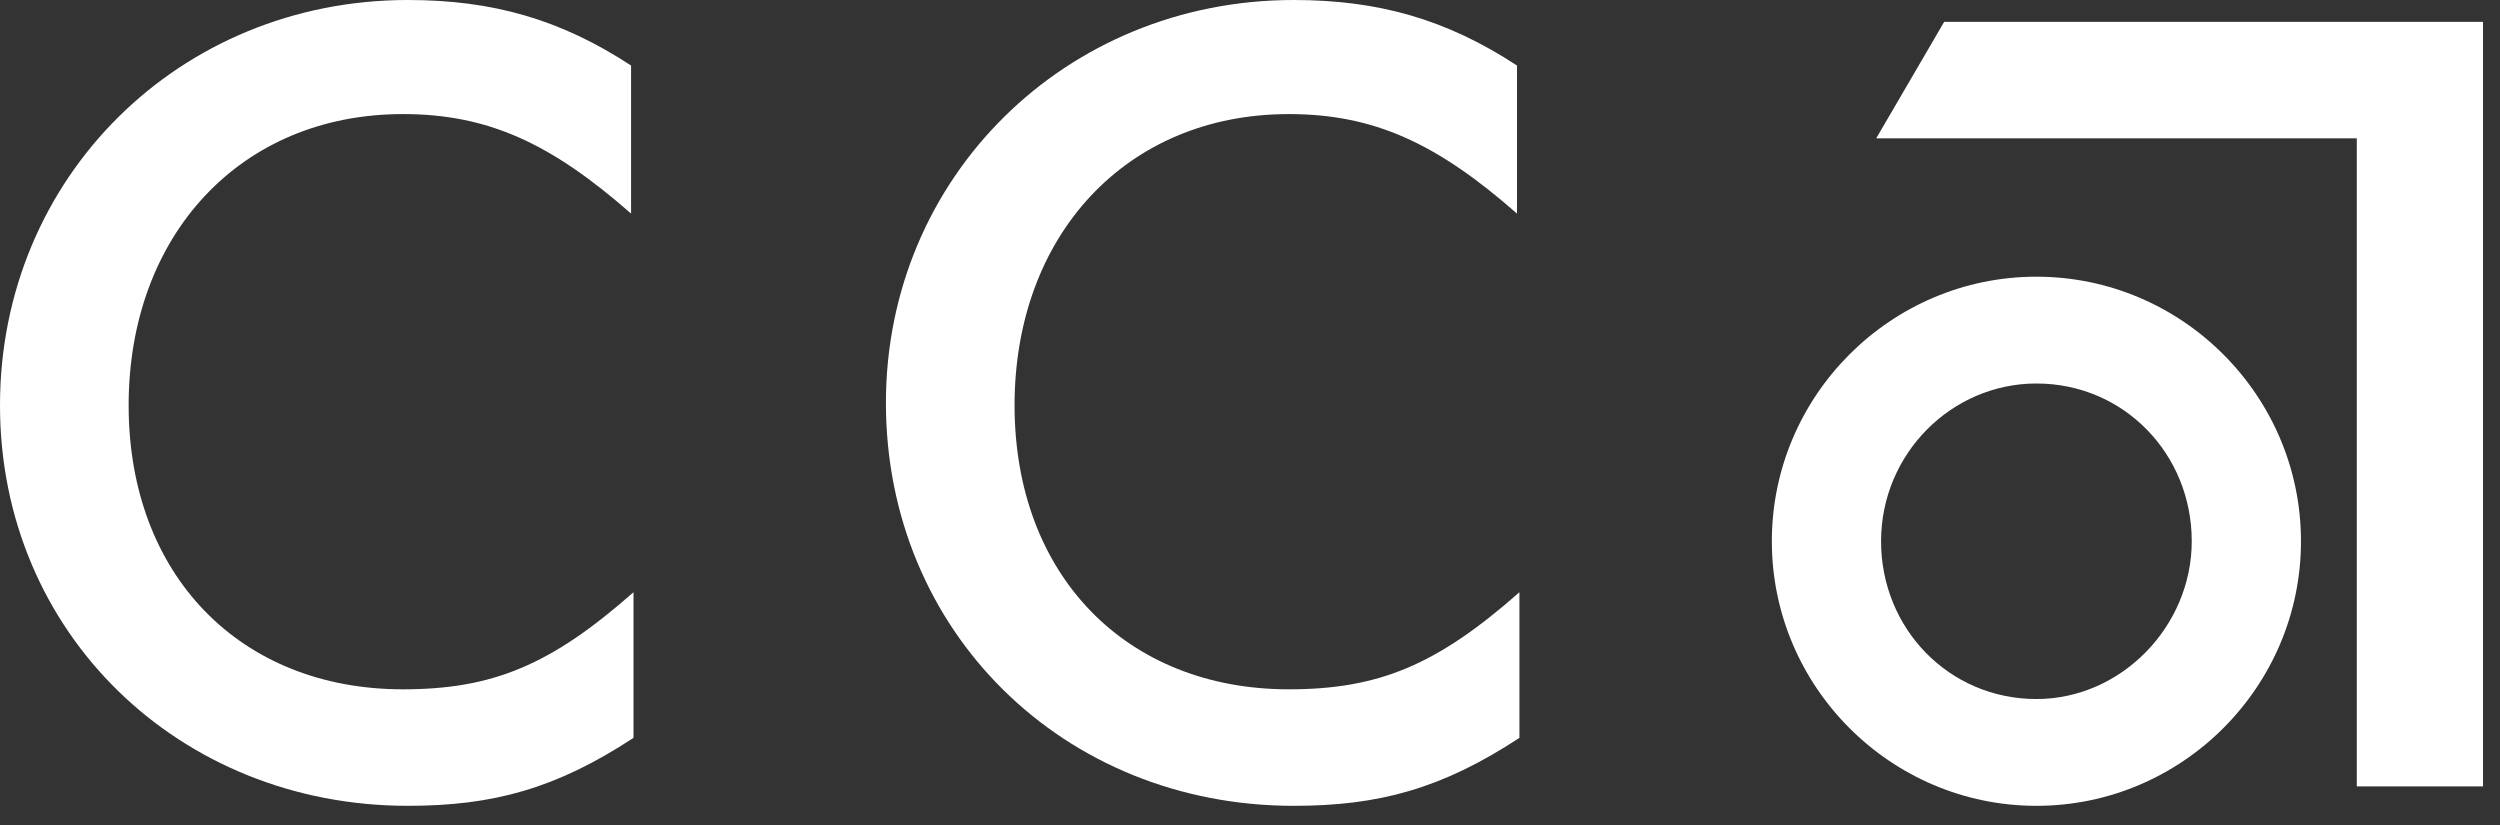 <svg width="103" height="34" viewBox="0 0 103 34" fill="none" xmlns="http://www.w3.org/2000/svg">
<rect x="0" y="0" width="103" height="34" fill="#333333" stroke="none"/>
<path d="M16.8 33.2C7.4 33.2 0 26.1 0 16.7C0 7.3 7.4 0 16.8 0C20.3 0 23.1 0.8 26 2.7V8.8C22.7 5.9 20.1 4.7 16.6 4.7C9.9 4.7 5.3 9.7 5.3 16.7C5.3 23.7 9.9 28.4 16.6 28.4C20.3 28.4 22.7 27.4 26.1 24.4V30.4C22.9 32.5 20.3 33.2 16.8 33.2ZM53.3 33.2C43.8 33.2 36.5 26 36.5 16.6C36.5 7.3 43.9 0 53.3 0C56.8 0 59.6 0.8 62.5 2.7V8.8C59.2 5.9 56.6 4.7 53.1 4.7C46.4 4.7 41.8 9.7 41.8 16.7C41.8 23.7 46.4 28.4 53.1 28.4C56.8 28.4 59.2 27.4 62.6 24.4V30.4C59.4 32.5 56.8 33.2 53.3 33.2ZM80.1 0.9L77.3 5.7H97.1V32.4H102.3V0.9" fill="white"/>
<path d="M83.9 11.4C77.9 11.4 73 16.3 73 22.3C73 28.3 77.9 33.2 83.9 33.2C89.9 33.2 94.8 28.3 94.8 22.3C94.8 16.3 89.9 11.4 83.9 11.4V11.4ZM83.9 28.8C80.3 28.8 77.5 25.9 77.5 22.3C77.5 18.7 80.4 15.8 83.9 15.8C87.5 15.8 90.3 18.7 90.3 22.3C90.3 25.8 87.4 28.8 83.9 28.8Z" fill="white"/>
</svg>
